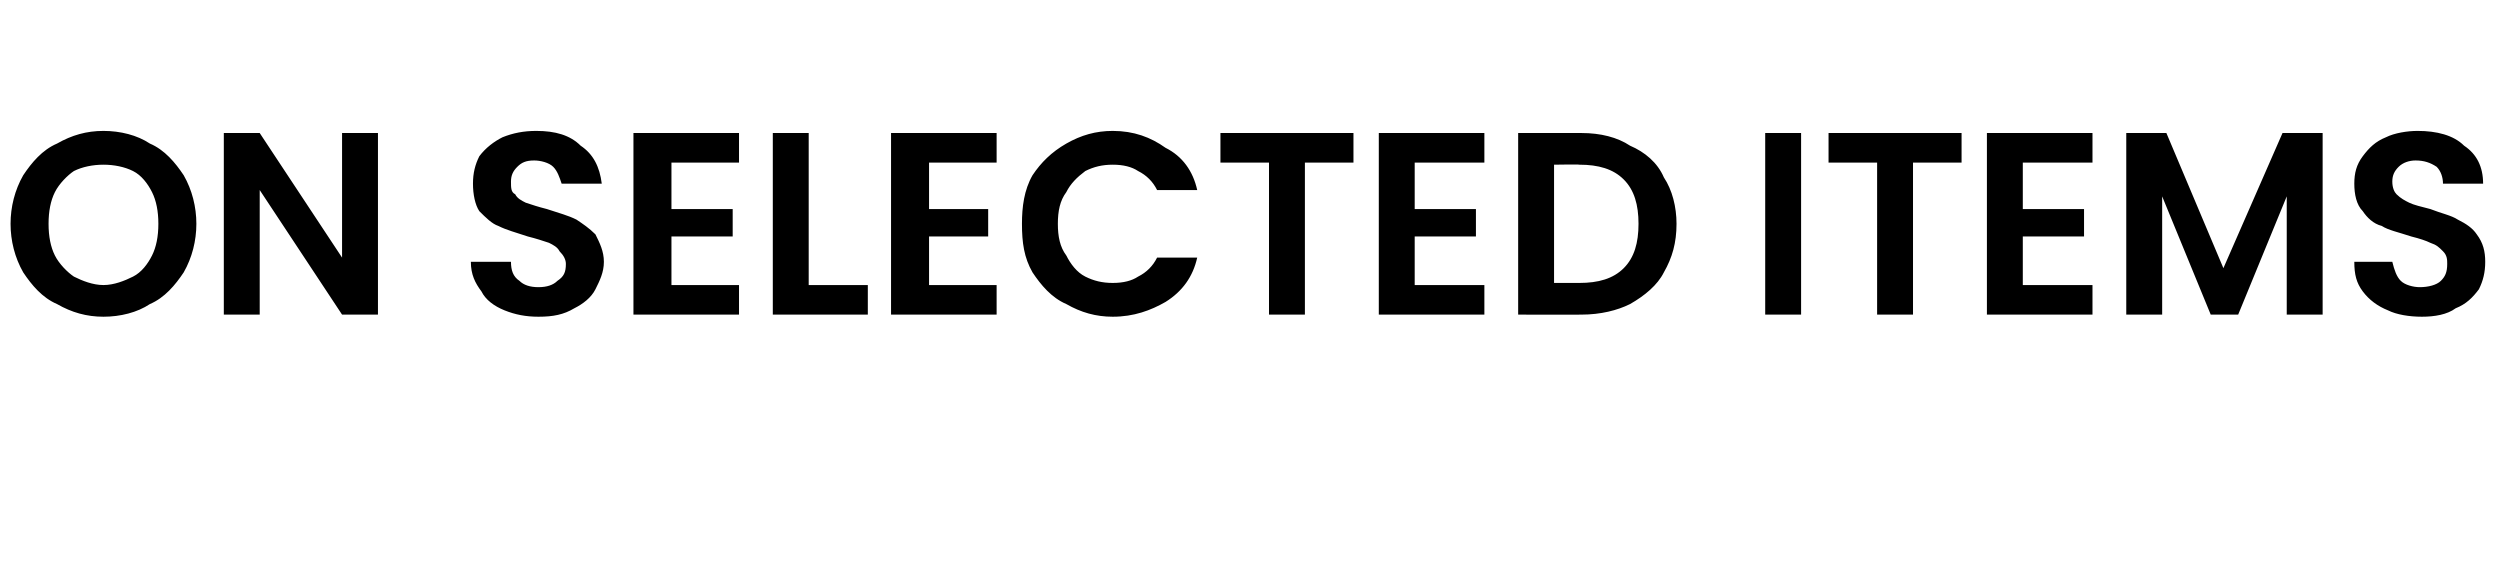 <?xml version="1.0" standalone="no"?><!DOCTYPE svg PUBLIC "-//W3C//DTD SVG 1.1//EN" "http://www.w3.org/Graphics/SVG/1.1/DTD/svg11.dtd"><svg xmlns="http://www.w3.org/2000/svg" version="1.1" width="118.4px" height="27.3px" viewBox="0 -2 118.4 27.3" style="top:-2px">  <desc>on selected items</desc>  <defs/>  <g id="Polygon38542">    <path d="M 4.9 13 C 4.1 13 3.4 12.8 2.7 12.4 C 2 12.1 1.5 11.5 1.1 10.9 C 0.7 10.2 0.5 9.4 0.5 8.6 C 0.5 7.8 0.7 7 1.1 6.3 C 1.5 5.7 2 5.1 2.7 4.8 C 3.4 4.4 4.1 4.2 4.9 4.2 C 5.7 4.2 6.5 4.4 7.1 4.8 C 7.8 5.1 8.3 5.7 8.7 6.3 C 9.1 7 9.3 7.8 9.3 8.6 C 9.3 9.4 9.1 10.2 8.7 10.9 C 8.3 11.5 7.8 12.1 7.1 12.4 C 6.5 12.8 5.7 13 4.9 13 C 4.9 13 4.9 13 4.9 13 Z M 4.9 11.5 C 5.4 11.5 5.9 11.3 6.3 11.1 C 6.7 10.9 7 10.5 7.2 10.1 C 7.4 9.7 7.5 9.2 7.5 8.6 C 7.5 8 7.4 7.5 7.2 7.1 C 7 6.7 6.7 6.3 6.3 6.1 C 5.9 5.9 5.4 5.8 4.9 5.8 C 4.4 5.8 3.9 5.9 3.5 6.1 C 3.2 6.3 2.8 6.7 2.6 7.1 C 2.4 7.5 2.3 8 2.3 8.6 C 2.3 9.2 2.4 9.7 2.6 10.1 C 2.8 10.5 3.2 10.9 3.5 11.1 C 3.9 11.3 4.4 11.5 4.9 11.5 C 4.9 11.5 4.9 11.5 4.9 11.5 Z M 17.9 12.9 L 16.2 12.9 L 12.3 7 L 12.3 12.9 L 10.6 12.9 L 10.6 4.3 L 12.3 4.3 L 16.2 10.2 L 16.2 4.3 L 17.9 4.3 L 17.9 12.9 Z M 25.5 13 C 24.9 13 24.4 12.9 23.9 12.7 C 23.4 12.5 23 12.2 22.8 11.8 C 22.5 11.4 22.3 11 22.3 10.4 C 22.3 10.4 24.2 10.4 24.2 10.4 C 24.2 10.8 24.3 11.1 24.6 11.3 C 24.8 11.5 25.1 11.6 25.5 11.6 C 25.9 11.6 26.2 11.5 26.4 11.3 C 26.7 11.1 26.8 10.9 26.8 10.5 C 26.8 10.3 26.7 10.1 26.5 9.9 C 26.4 9.7 26.2 9.6 26 9.5 C 25.7 9.4 25.4 9.3 25 9.2 C 24.4 9 24 8.9 23.6 8.7 C 23.3 8.6 23 8.3 22.7 8 C 22.5 7.7 22.4 7.2 22.4 6.7 C 22.4 6.2 22.5 5.8 22.7 5.4 C 23 5 23.4 4.7 23.8 4.5 C 24.3 4.3 24.8 4.2 25.4 4.2 C 26.3 4.2 27 4.4 27.5 4.9 C 28.1 5.3 28.4 5.9 28.5 6.7 C 28.5 6.7 26.6 6.7 26.6 6.7 C 26.5 6.4 26.4 6.1 26.2 5.9 C 26 5.7 25.6 5.6 25.3 5.6 C 24.9 5.6 24.7 5.7 24.5 5.9 C 24.3 6.1 24.2 6.3 24.2 6.6 C 24.2 6.9 24.2 7.1 24.4 7.2 C 24.5 7.4 24.7 7.5 24.9 7.6 C 25.2 7.7 25.5 7.8 25.9 7.9 C 26.5 8.1 26.9 8.2 27.3 8.4 C 27.6 8.6 27.9 8.8 28.2 9.1 C 28.4 9.5 28.6 9.9 28.6 10.4 C 28.6 10.9 28.4 11.3 28.2 11.7 C 28 12.1 27.6 12.4 27.2 12.6 C 26.7 12.9 26.2 13 25.5 13 C 25.5 13 25.5 13 25.5 13 Z M 31.8 5.7 L 31.8 7.9 L 34.7 7.9 L 34.7 9.2 L 31.8 9.2 L 31.8 11.5 L 35 11.5 L 35 12.9 L 30 12.9 L 30 4.3 L 35 4.3 L 35 5.7 L 31.8 5.7 Z M 38.3 11.5 L 41.1 11.5 L 41.1 12.9 L 36.6 12.9 L 36.6 4.3 L 38.3 4.3 L 38.3 11.5 Z M 44 5.7 L 44 7.9 L 46.8 7.9 L 46.8 9.2 L 44 9.2 L 44 11.5 L 47.2 11.5 L 47.2 12.9 L 42.2 12.9 L 42.2 4.3 L 47.2 4.3 L 47.2 5.7 L 44 5.7 Z M 48.4 8.6 C 48.4 7.8 48.5 7 48.9 6.3 C 49.3 5.7 49.8 5.2 50.5 4.8 C 51.2 4.4 51.9 4.2 52.7 4.2 C 53.7 4.2 54.5 4.5 55.2 5 C 56 5.4 56.5 6.1 56.7 7 C 56.7 7 54.8 7 54.8 7 C 54.6 6.6 54.3 6.3 53.9 6.1 C 53.6 5.9 53.2 5.8 52.7 5.8 C 52.2 5.8 51.8 5.9 51.4 6.1 C 51 6.4 50.7 6.7 50.5 7.1 C 50.2 7.5 50.1 8 50.1 8.6 C 50.1 9.2 50.2 9.7 50.5 10.1 C 50.7 10.5 51 10.9 51.4 11.1 C 51.8 11.3 52.2 11.4 52.7 11.4 C 53.2 11.4 53.6 11.3 53.9 11.1 C 54.3 10.9 54.6 10.6 54.8 10.2 C 54.8 10.2 56.7 10.2 56.7 10.2 C 56.5 11.1 56 11.8 55.2 12.3 C 54.5 12.7 53.7 13 52.7 13 C 51.9 13 51.2 12.8 50.5 12.4 C 49.8 12.1 49.3 11.5 48.9 10.9 C 48.5 10.2 48.4 9.5 48.4 8.6 C 48.4 8.6 48.4 8.6 48.4 8.6 Z M 64.1 4.3 L 64.1 5.7 L 61.8 5.7 L 61.8 12.9 L 60.1 12.9 L 60.1 5.7 L 57.8 5.7 L 57.8 4.3 L 64.1 4.3 Z M 67 5.7 L 67 7.9 L 69.9 7.9 L 69.9 9.2 L 67 9.2 L 67 11.5 L 70.3 11.5 L 70.3 12.9 L 65.3 12.9 L 65.3 4.3 L 70.3 4.3 L 70.3 5.7 L 67 5.7 Z M 74.9 4.3 C 75.8 4.3 76.6 4.5 77.2 4.9 C 77.9 5.2 78.5 5.7 78.8 6.4 C 79.2 7 79.4 7.8 79.4 8.6 C 79.4 9.5 79.2 10.2 78.8 10.9 C 78.5 11.5 77.9 12 77.2 12.4 C 76.6 12.7 75.8 12.9 74.9 12.9 C 74.86 12.91 71.9 12.9 71.9 12.9 L 71.9 4.3 L 74.9 4.3 C 74.9 4.3 74.86 4.33 74.9 4.3 Z M 74.8 11.4 C 75.7 11.4 76.4 11.2 76.9 10.7 C 77.4 10.2 77.6 9.5 77.6 8.6 C 77.6 7.7 77.4 7 76.9 6.5 C 76.4 6 75.7 5.8 74.8 5.8 C 74.8 5.78 73.6 5.8 73.6 5.8 L 73.6 11.4 L 74.8 11.4 C 74.8 11.4 74.8 11.45 74.8 11.4 Z M 85.3 4.3 L 85.3 12.9 L 83.6 12.9 L 83.6 4.3 L 85.3 4.3 Z M 92.9 4.3 L 92.9 5.7 L 90.6 5.7 L 90.6 12.9 L 88.9 12.9 L 88.9 5.7 L 86.6 5.7 L 86.6 4.3 L 92.9 4.3 Z M 95.8 5.7 L 95.8 7.9 L 98.7 7.9 L 98.7 9.2 L 95.8 9.2 L 95.8 11.5 L 99.1 11.5 L 99.1 12.9 L 94.1 12.9 L 94.1 4.3 L 99.1 4.3 L 99.1 5.7 L 95.8 5.7 Z M 110 4.3 L 110 12.9 L 108.3 12.9 L 108.3 7.3 L 106 12.9 L 104.7 12.9 L 102.4 7.3 L 102.4 12.9 L 100.7 12.9 L 100.7 4.3 L 102.6 4.3 L 105.3 10.7 L 108.1 4.3 L 110 4.3 Z M 114.7 13 C 114.1 13 113.5 12.9 113.1 12.7 C 112.6 12.5 112.2 12.2 111.9 11.8 C 111.6 11.4 111.5 11 111.5 10.4 C 111.5 10.4 113.3 10.4 113.3 10.4 C 113.4 10.8 113.5 11.1 113.7 11.3 C 113.9 11.5 114.3 11.6 114.6 11.6 C 115 11.6 115.4 11.5 115.6 11.3 C 115.8 11.1 115.9 10.9 115.9 10.5 C 115.9 10.3 115.9 10.1 115.7 9.9 C 115.5 9.7 115.4 9.6 115.1 9.5 C 114.9 9.4 114.6 9.3 114.2 9.2 C 113.6 9 113.1 8.9 112.8 8.7 C 112.4 8.6 112.1 8.3 111.9 8 C 111.6 7.7 111.5 7.2 111.5 6.7 C 111.5 6.2 111.6 5.8 111.9 5.4 C 112.2 5 112.5 4.7 113 4.5 C 113.4 4.3 114 4.2 114.5 4.2 C 115.4 4.2 116.2 4.4 116.7 4.9 C 117.3 5.3 117.6 5.9 117.6 6.7 C 117.6 6.7 115.7 6.7 115.7 6.7 C 115.7 6.4 115.6 6.1 115.4 5.9 C 115.1 5.7 114.8 5.6 114.4 5.6 C 114.1 5.6 113.8 5.7 113.6 5.9 C 113.4 6.1 113.3 6.3 113.3 6.6 C 113.3 6.9 113.4 7.1 113.5 7.2 C 113.7 7.4 113.9 7.5 114.1 7.6 C 114.3 7.7 114.7 7.8 115.1 7.9 C 115.6 8.1 116.1 8.2 116.4 8.4 C 116.8 8.6 117.1 8.8 117.3 9.1 C 117.6 9.5 117.7 9.9 117.7 10.4 C 117.7 10.9 117.6 11.3 117.4 11.7 C 117.1 12.1 116.8 12.4 116.3 12.6 C 115.9 12.9 115.3 13 114.7 13 C 114.7 13 114.7 13 114.7 13 Z " stroke="none" fill="#000"/>  </g></svg>